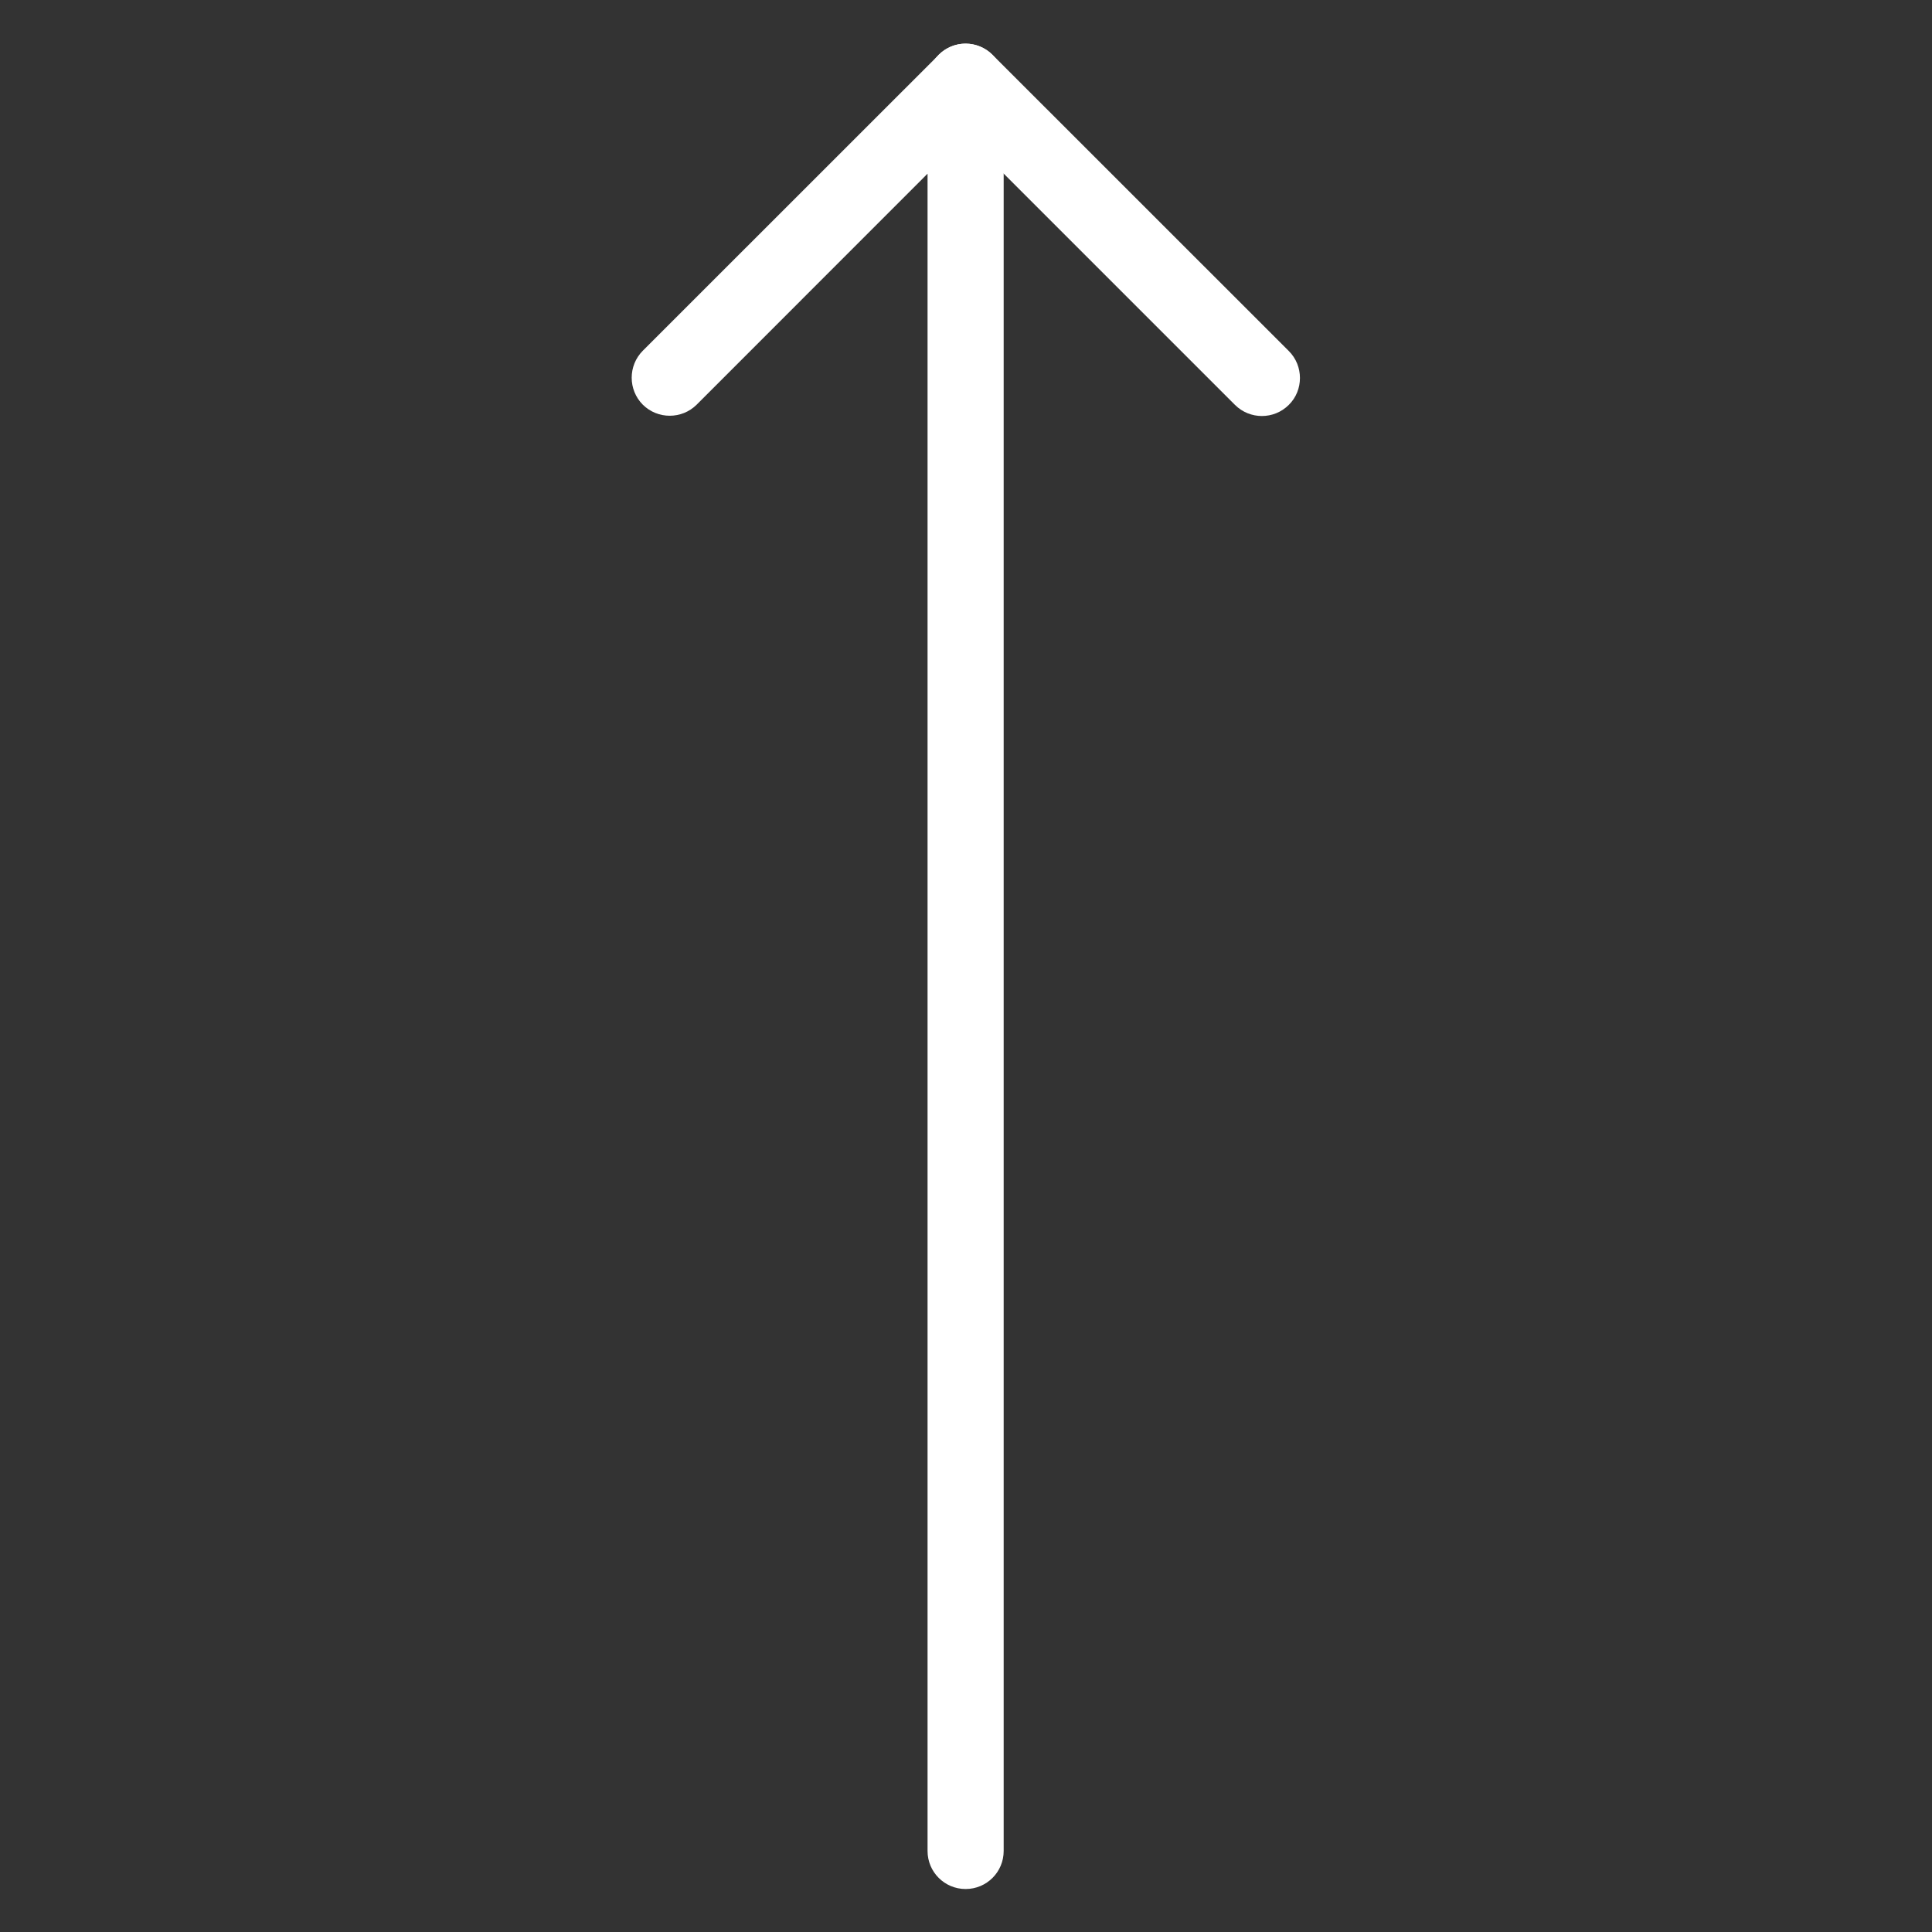 <svg width="20" height="20" viewBox="0 0 20 20" fill="none" xmlns="http://www.w3.org/2000/svg">
<rect x="0" y="0" width="20" height="20" fill="#333333" stroke="none"/>
<g clip-path="url(#clip0_6056_337)">
<path d="M10.39 0.847L10.39 19.161C10.39 19.379 10.214 19.555 9.996 19.555C9.778 19.555 9.602 19.379 9.602 19.161L9.602 1.798L7.212 4.189C7.058 4.342 6.808 4.342 6.654 4.189C6.501 4.035 6.501 3.785 6.654 3.631L9.718 0.568C9.831 0.454 10 0.421 10.147 0.483C10.294 0.544 10.39 0.688 10.39 0.847Z" fill="white"/>
<path d="M13.457 3.913C13.457 4.014 13.419 4.115 13.342 4.191C13.188 4.345 12.938 4.345 12.784 4.191L9.717 1.124C9.563 0.97 9.563 0.72 9.717 0.567C9.871 0.413 10.121 0.413 10.274 0.567L13.342 3.634C13.419 3.711 13.457 3.812 13.457 3.913Z" fill="white"/>
</g>
<defs>
<clipPath id="clip0_6056_337">
<rect width="19.2" height="19.2" fill="white" transform="translate(0.398 19.6) rotate(-90)"/>
</clipPath>
</defs>
</svg>
